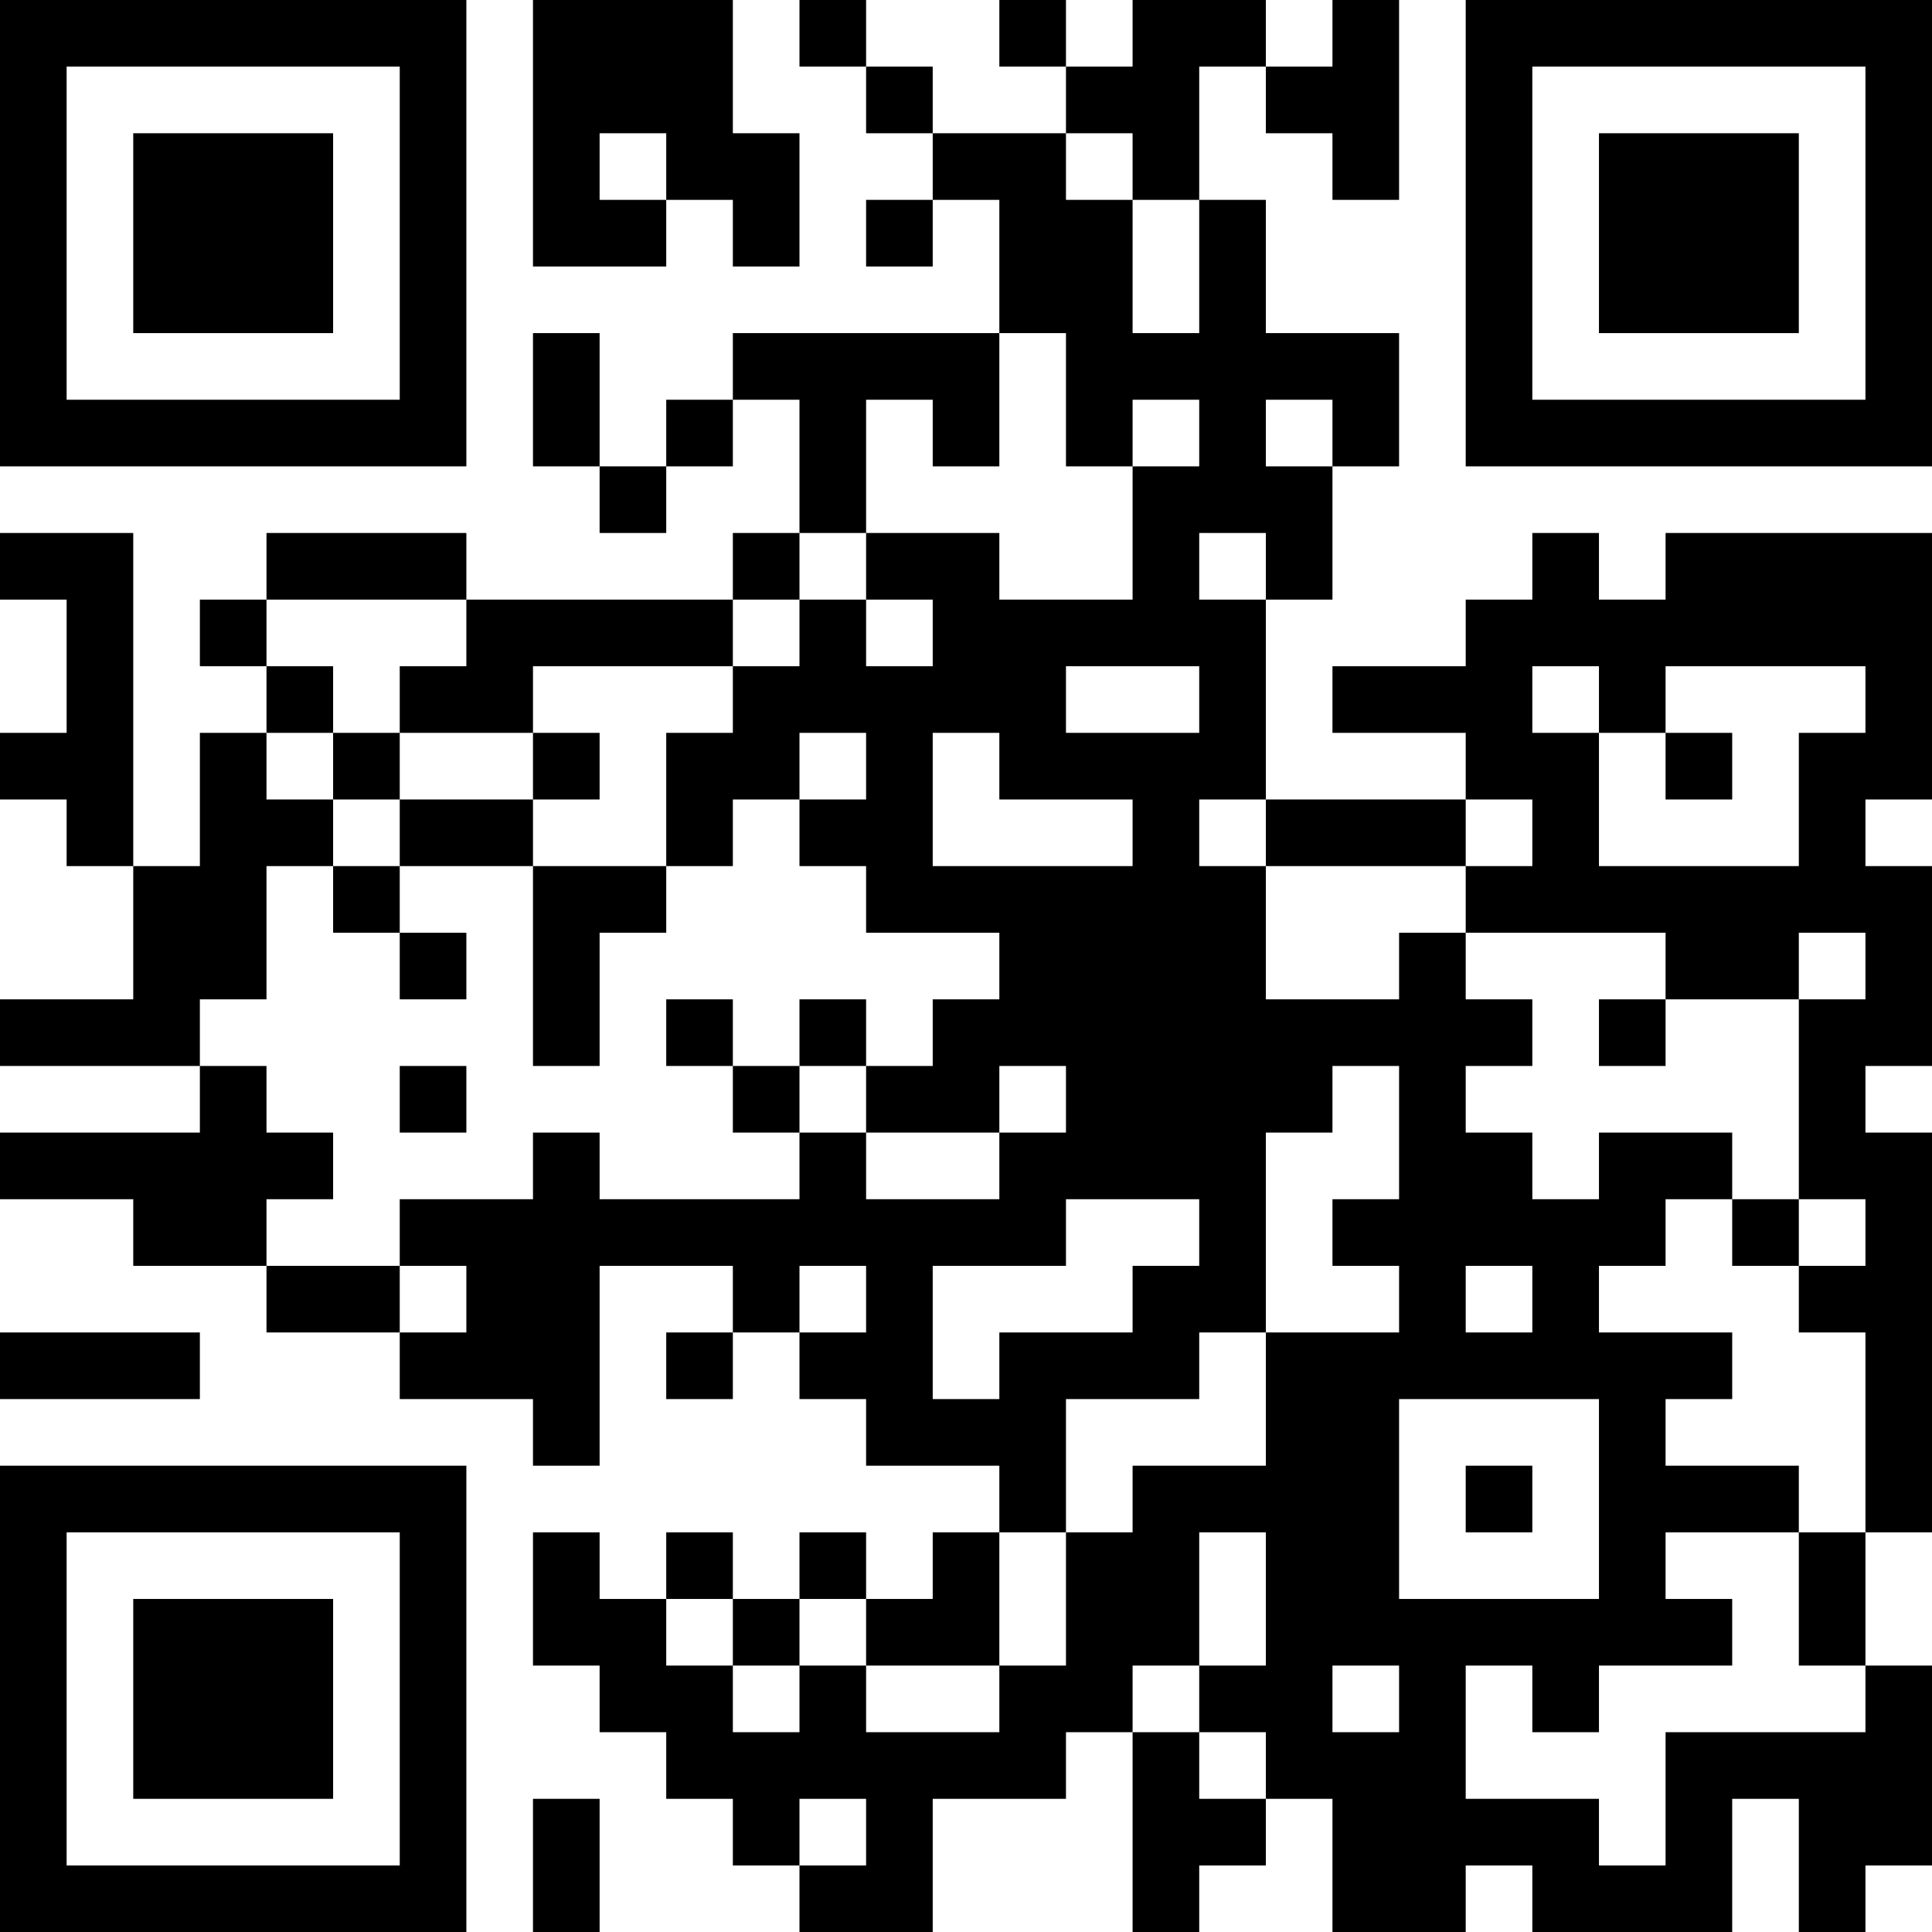 <?xml version="1.0" encoding="UTF-8"?>
<svg xmlns="http://www.w3.org/2000/svg" version="1.1" width="250" height="250" viewBox="0 0 250 250"><rect x="0" y="0" width="250" height="250" fill="#ffffff"/><g transform="scale(8.621)"><g transform="translate(0,0)"><path fill-rule="evenodd" d="M8 0L8 4L10 4L10 3L11 3L11 4L12 4L12 2L11 2L11 0ZM12 0L12 1L13 1L13 2L14 2L14 3L13 3L13 4L14 4L14 3L15 3L15 5L11 5L11 6L10 6L10 7L9 7L9 5L8 5L8 7L9 7L9 8L10 8L10 7L11 7L11 6L12 6L12 8L11 8L11 9L7 9L7 8L4 8L4 9L3 9L3 10L4 10L4 11L3 11L3 13L2 13L2 8L0 8L0 9L1 9L1 11L0 11L0 12L1 12L1 13L2 13L2 15L0 15L0 16L3 16L3 17L0 17L0 18L2 18L2 19L4 19L4 20L6 20L6 21L8 21L8 22L9 22L9 19L11 19L11 20L10 20L10 21L11 21L11 20L12 20L12 21L13 21L13 22L15 22L15 23L14 23L14 24L13 24L13 23L12 23L12 24L11 24L11 23L10 23L10 24L9 24L9 23L8 23L8 25L9 25L9 26L10 26L10 27L11 27L11 28L12 28L12 29L14 29L14 27L16 27L16 26L17 26L17 29L18 29L18 28L19 28L19 27L20 27L20 29L22 29L22 28L23 28L23 29L26 29L26 27L27 27L27 29L28 29L28 28L29 28L29 25L28 25L28 23L29 23L29 17L28 17L28 16L29 16L29 13L28 13L28 12L29 12L29 8L25 8L25 9L24 9L24 8L23 8L23 9L22 9L22 10L20 10L20 11L22 11L22 12L19 12L19 9L20 9L20 7L21 7L21 5L19 5L19 3L18 3L18 1L19 1L19 2L20 2L20 3L21 3L21 0L20 0L20 1L19 1L19 0L17 0L17 1L16 1L16 0L15 0L15 1L16 1L16 2L14 2L14 1L13 1L13 0ZM9 2L9 3L10 3L10 2ZM16 2L16 3L17 3L17 5L18 5L18 3L17 3L17 2ZM15 5L15 7L14 7L14 6L13 6L13 8L12 8L12 9L11 9L11 10L8 10L8 11L6 11L6 10L7 10L7 9L4 9L4 10L5 10L5 11L4 11L4 12L5 12L5 13L4 13L4 15L3 15L3 16L4 16L4 17L5 17L5 18L4 18L4 19L6 19L6 20L7 20L7 19L6 19L6 18L8 18L8 17L9 17L9 18L12 18L12 17L13 17L13 18L15 18L15 17L16 17L16 16L15 16L15 17L13 17L13 16L14 16L14 15L15 15L15 14L13 14L13 13L12 13L12 12L13 12L13 11L12 11L12 12L11 12L11 13L10 13L10 11L11 11L11 10L12 10L12 9L13 9L13 10L14 10L14 9L13 9L13 8L15 8L15 9L17 9L17 7L18 7L18 6L17 6L17 7L16 7L16 5ZM19 6L19 7L20 7L20 6ZM18 8L18 9L19 9L19 8ZM16 10L16 11L18 11L18 10ZM23 10L23 11L24 11L24 13L27 13L27 11L28 11L28 10L25 10L25 11L24 11L24 10ZM5 11L5 12L6 12L6 13L5 13L5 14L6 14L6 15L7 15L7 14L6 14L6 13L8 13L8 16L9 16L9 14L10 14L10 13L8 13L8 12L9 12L9 11L8 11L8 12L6 12L6 11ZM14 11L14 13L17 13L17 12L15 12L15 11ZM25 11L25 12L26 12L26 11ZM18 12L18 13L19 13L19 15L21 15L21 14L22 14L22 15L23 15L23 16L22 16L22 17L23 17L23 18L24 18L24 17L26 17L26 18L25 18L25 19L24 19L24 20L26 20L26 21L25 21L25 22L27 22L27 23L25 23L25 24L26 24L26 25L24 25L24 26L23 26L23 25L22 25L22 27L24 27L24 28L25 28L25 26L28 26L28 25L27 25L27 23L28 23L28 20L27 20L27 19L28 19L28 18L27 18L27 15L28 15L28 14L27 14L27 15L25 15L25 14L22 14L22 13L23 13L23 12L22 12L22 13L19 13L19 12ZM10 15L10 16L11 16L11 17L12 17L12 16L13 16L13 15L12 15L12 16L11 16L11 15ZM24 15L24 16L25 16L25 15ZM6 16L6 17L7 17L7 16ZM20 16L20 17L19 17L19 20L18 20L18 21L16 21L16 23L15 23L15 25L13 25L13 24L12 24L12 25L11 25L11 24L10 24L10 25L11 25L11 26L12 26L12 25L13 25L13 26L15 26L15 25L16 25L16 23L17 23L17 22L19 22L19 20L21 20L21 19L20 19L20 18L21 18L21 16ZM16 18L16 19L14 19L14 21L15 21L15 20L17 20L17 19L18 19L18 18ZM26 18L26 19L27 19L27 18ZM12 19L12 20L13 20L13 19ZM22 19L22 20L23 20L23 19ZM0 20L0 21L3 21L3 20ZM21 21L21 24L24 24L24 21ZM22 22L22 23L23 23L23 22ZM18 23L18 25L17 25L17 26L18 26L18 27L19 27L19 26L18 26L18 25L19 25L19 23ZM20 25L20 26L21 26L21 25ZM8 27L8 29L9 29L9 27ZM12 27L12 28L13 28L13 27ZM0 0L0 7L7 7L7 0ZM1 1L1 6L6 6L6 1ZM2 2L2 5L5 5L5 2ZM22 0L22 7L29 7L29 0ZM23 1L23 6L28 6L28 1ZM24 2L24 5L27 5L27 2ZM0 22L0 29L7 29L7 22ZM1 23L1 28L6 28L6 23ZM2 24L2 27L5 27L5 24Z" fill="#000000"/></g></g></svg>
